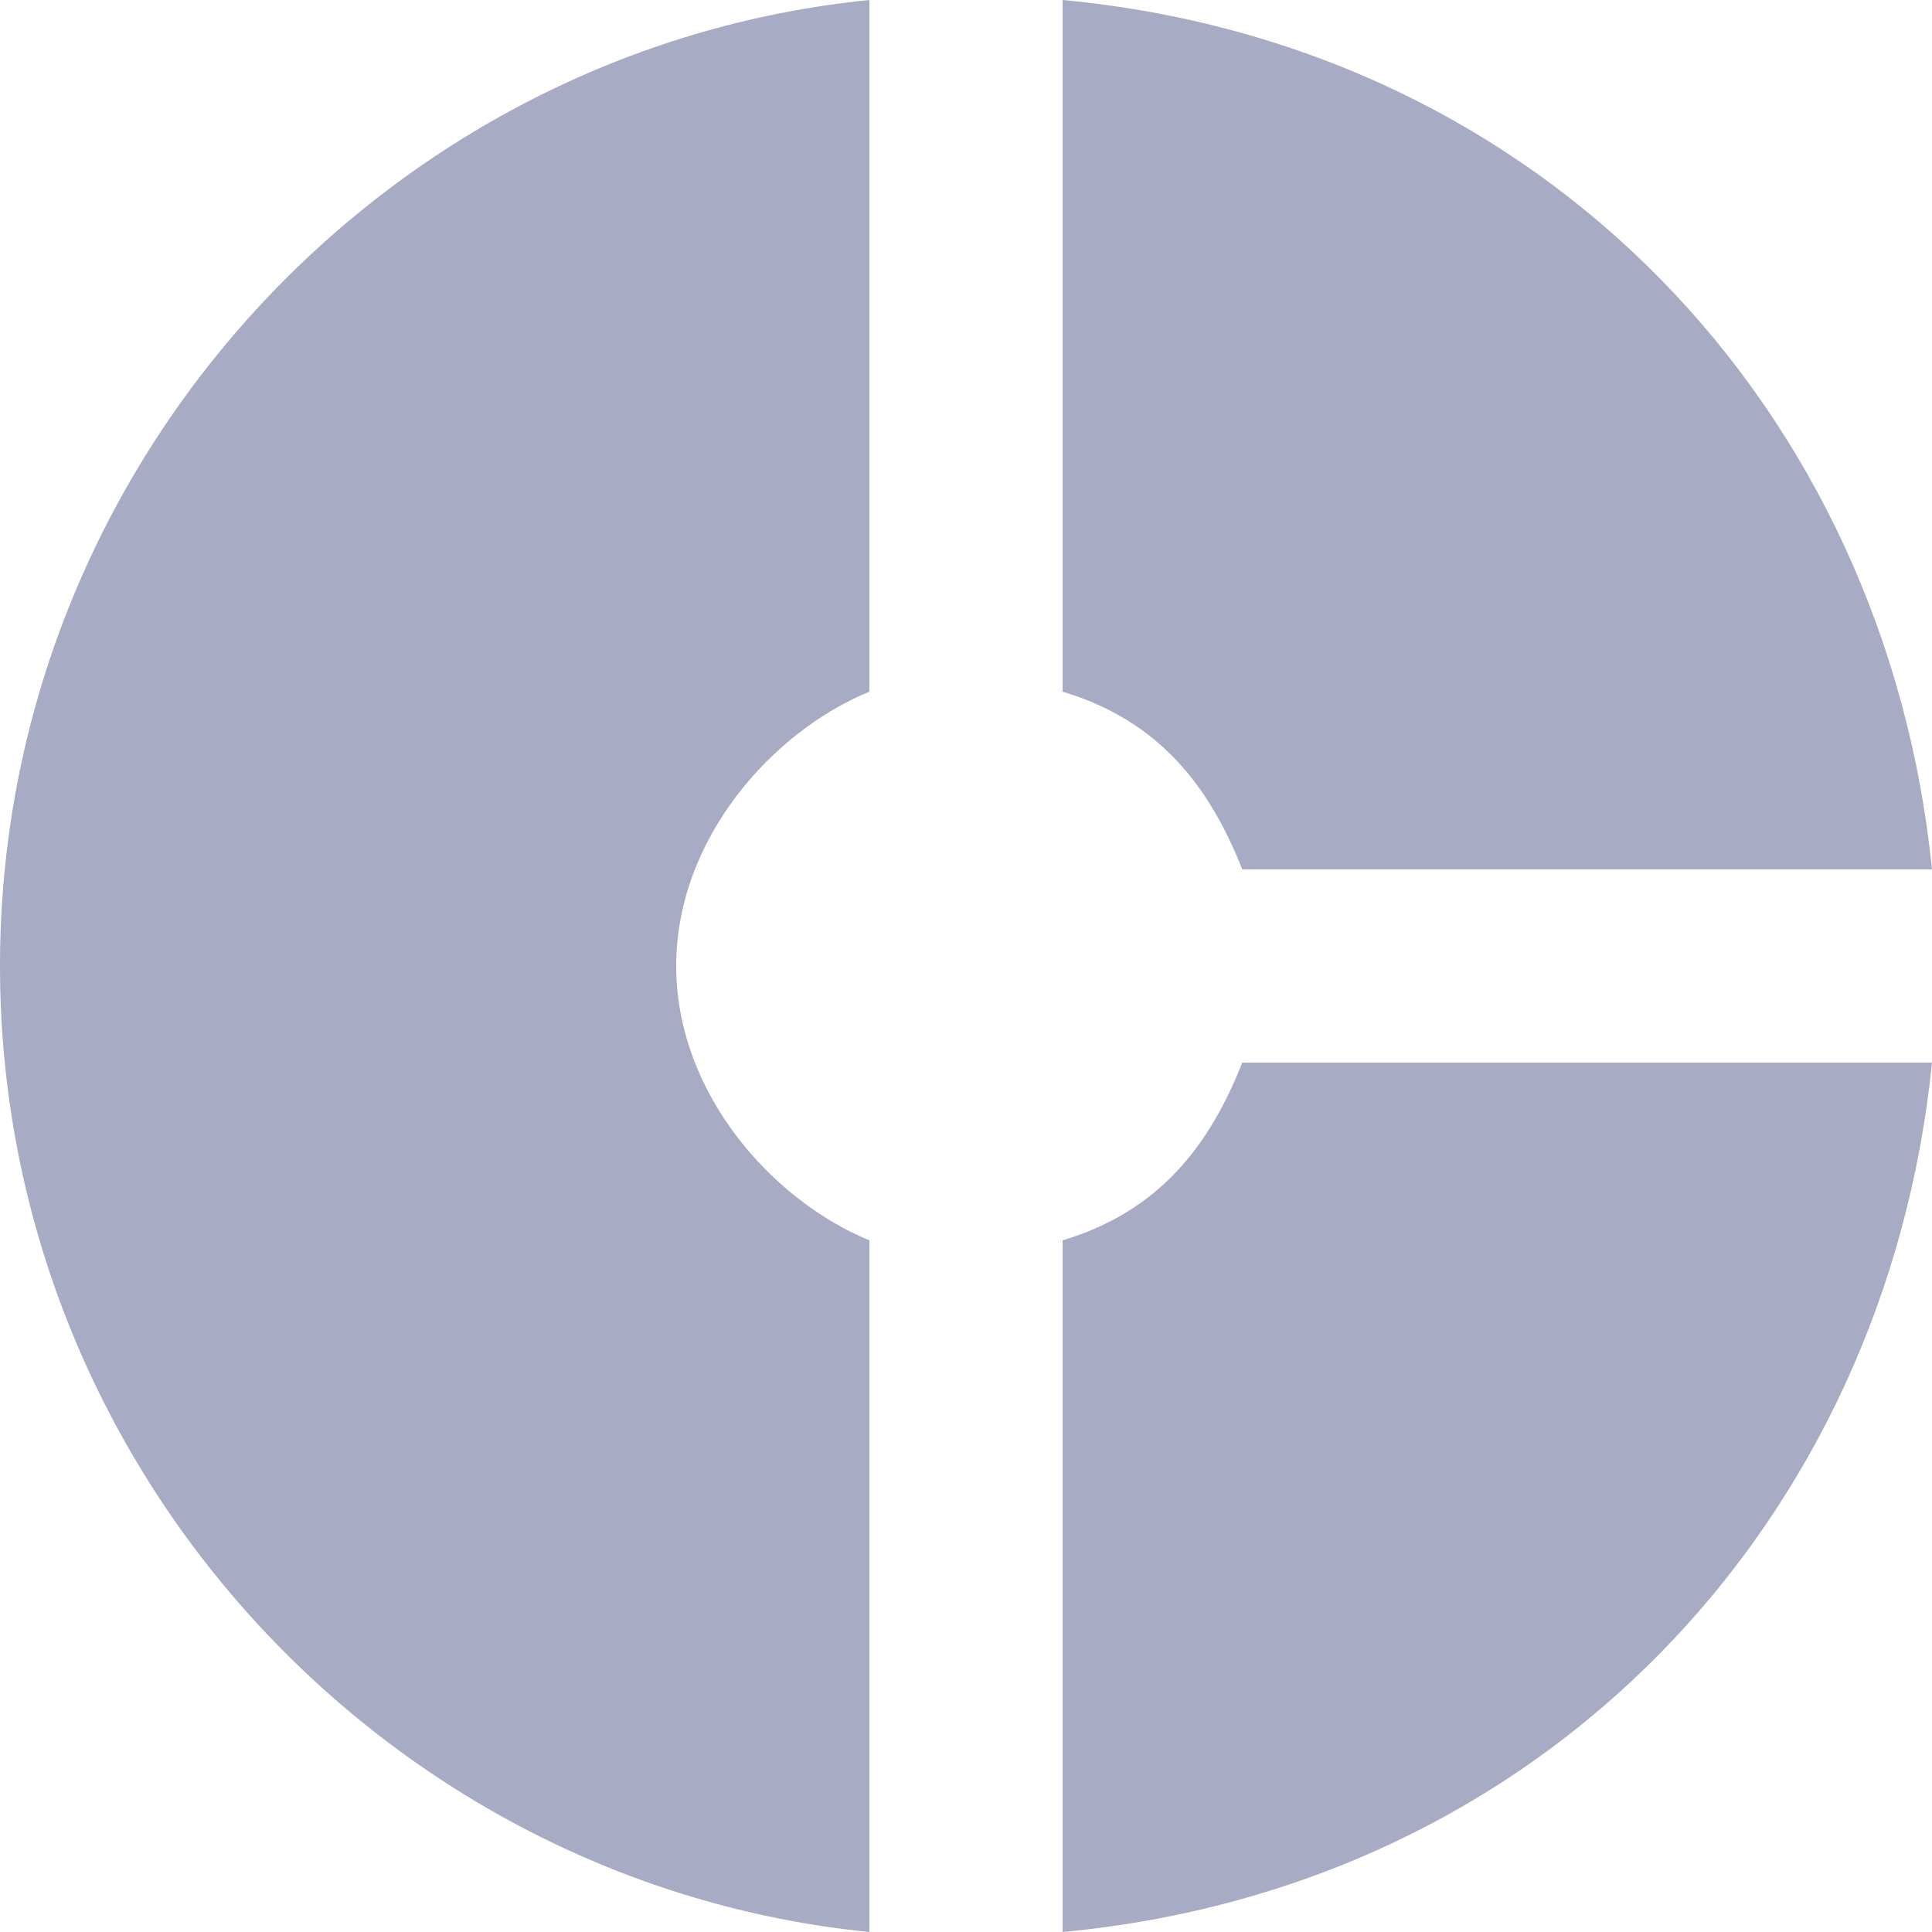 <svg width="20" height="20" viewBox="0 0 20 20" fill="none" xmlns="http://www.w3.org/2000/svg">
<g id="Frame 40262">
<path id="Vector" d="M9 7.16V0C4 0.5 0 4.79 0 10C0 15.21 4 19.5 9 20V12.84C8 12.43 7 11.32 7 10C7 8.68 8 7.57 9 7.16ZM12.86 9H20C19.52 4.25 16 0.47 11 0V7.16C12 7.46 12.52 8.14 12.86 9ZM11 12.84V20C16 19.53 19.52 15.75 20 11H12.86C12.52 11.86 12 12.54 11 12.84Z" fill="#A7ABC3"/>
</g>
</svg>
